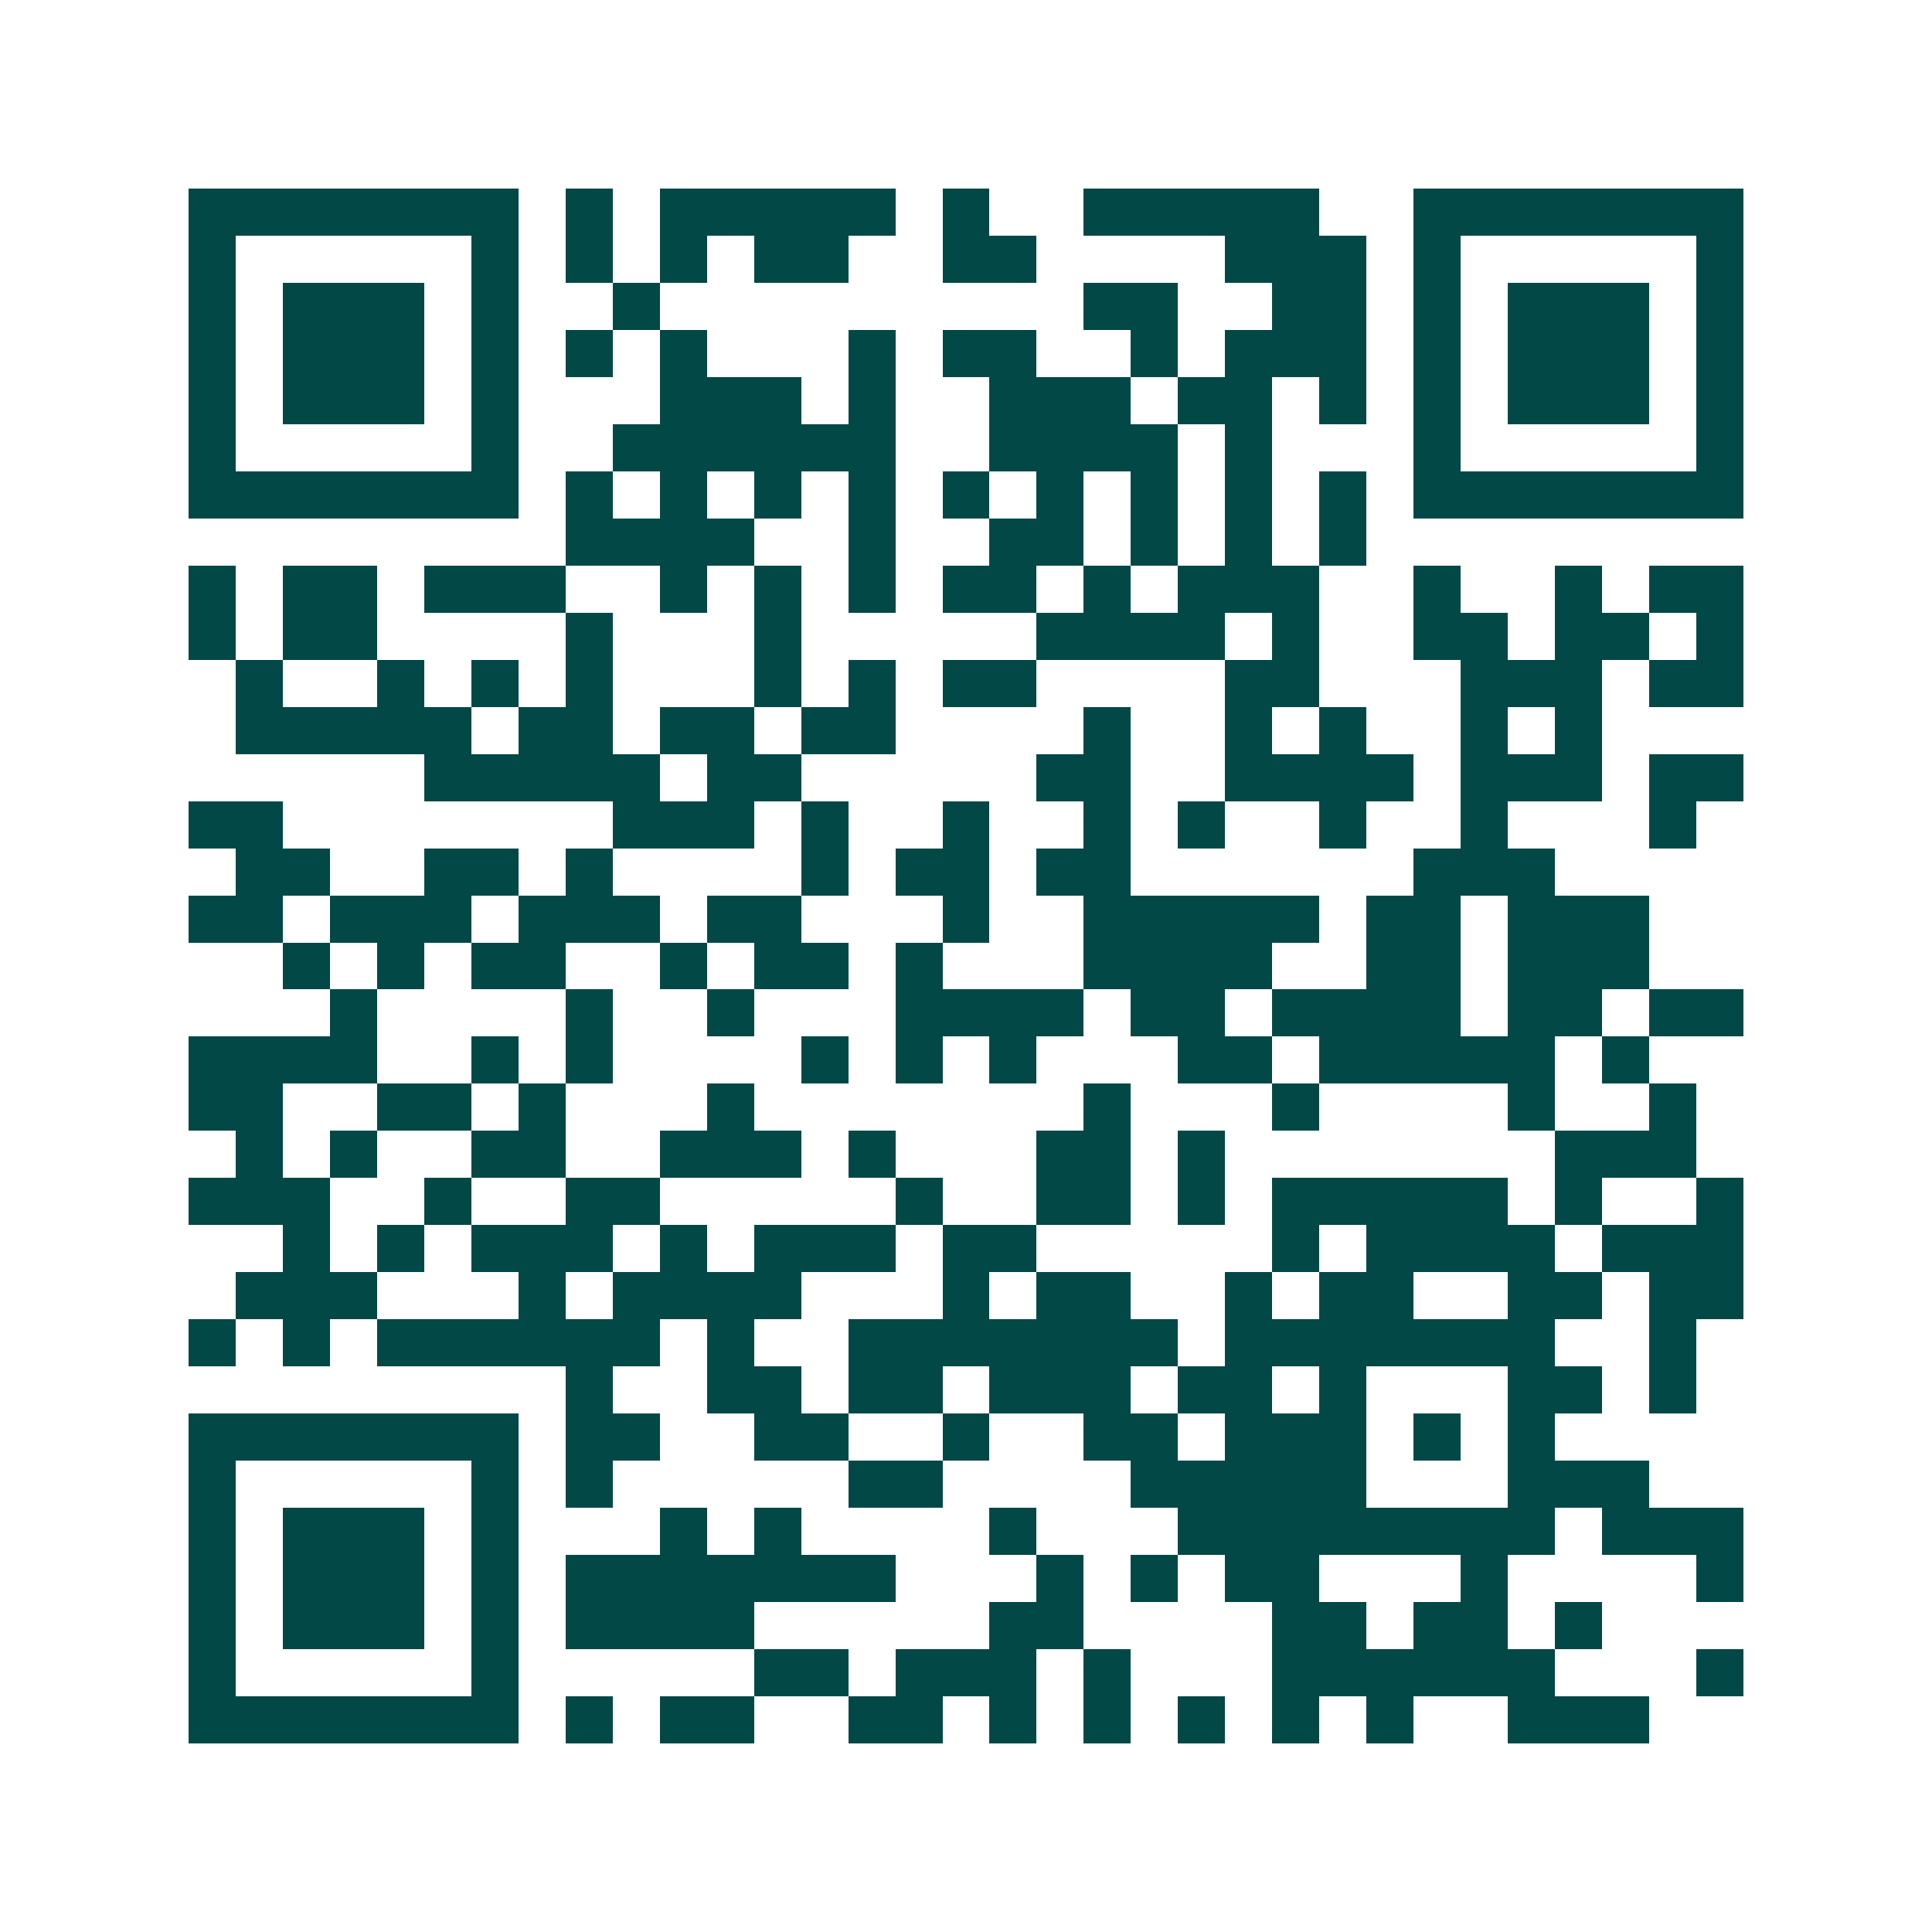 <svg xmlns="http://www.w3.org/2000/svg" width="200" height="200" viewBox="0 0 41 41" shape-rendering="crispEdges"><path fill="#ffffff" d="M0 0h41v41H0z"/><path stroke="#014847" d="M4 4.5h7m1 0h1m1 0h5m1 0h1m2 0h5m2 0h7M4 5.5h1m5 0h1m1 0h1m1 0h1m1 0h2m2 0h2m4 0h3m1 0h1m5 0h1M4 6.5h1m1 0h3m1 0h1m2 0h1m9 0h2m2 0h2m1 0h1m1 0h3m1 0h1M4 7.5h1m1 0h3m1 0h1m1 0h1m1 0h1m3 0h1m1 0h2m2 0h1m1 0h3m1 0h1m1 0h3m1 0h1M4 8.5h1m1 0h3m1 0h1m3 0h3m1 0h1m2 0h3m1 0h2m1 0h1m1 0h1m1 0h3m1 0h1M4 9.5h1m5 0h1m2 0h6m2 0h4m1 0h1m3 0h1m5 0h1M4 10.5h7m1 0h1m1 0h1m1 0h1m1 0h1m1 0h1m1 0h1m1 0h1m1 0h1m1 0h1m1 0h7M12 11.5h4m2 0h1m2 0h2m1 0h1m1 0h1m1 0h1M4 12.5h1m1 0h2m1 0h3m2 0h1m1 0h1m1 0h1m1 0h2m1 0h1m1 0h3m2 0h1m2 0h1m1 0h2M4 13.5h1m1 0h2m4 0h1m3 0h1m5 0h4m1 0h1m2 0h2m1 0h2m1 0h1M5 14.5h1m2 0h1m1 0h1m1 0h1m3 0h1m1 0h1m1 0h2m4 0h2m3 0h3m1 0h2M5 15.5h5m1 0h2m1 0h2m1 0h2m4 0h1m2 0h1m1 0h1m2 0h1m1 0h1M9 16.5h5m1 0h2m5 0h2m2 0h4m1 0h3m1 0h2M4 17.5h2m7 0h3m1 0h1m2 0h1m2 0h1m1 0h1m2 0h1m2 0h1m3 0h1M5 18.5h2m2 0h2m1 0h1m4 0h1m1 0h2m1 0h2m6 0h3M4 19.5h2m1 0h3m1 0h3m1 0h2m3 0h1m2 0h5m1 0h2m1 0h3M6 20.5h1m1 0h1m1 0h2m2 0h1m1 0h2m1 0h1m3 0h4m2 0h2m1 0h3M7 21.5h1m4 0h1m2 0h1m3 0h4m1 0h2m1 0h4m1 0h2m1 0h2M4 22.5h4m2 0h1m1 0h1m4 0h1m1 0h1m1 0h1m3 0h2m1 0h5m1 0h1M4 23.5h2m2 0h2m1 0h1m3 0h1m7 0h1m3 0h1m4 0h1m2 0h1M5 24.5h1m1 0h1m2 0h2m2 0h3m1 0h1m3 0h2m1 0h1m7 0h3M4 25.5h3m2 0h1m2 0h2m5 0h1m2 0h2m1 0h1m1 0h5m1 0h1m2 0h1M6 26.5h1m1 0h1m1 0h3m1 0h1m1 0h3m1 0h2m5 0h1m1 0h4m1 0h3M5 27.5h3m3 0h1m1 0h4m3 0h1m1 0h2m2 0h1m1 0h2m2 0h2m1 0h2M4 28.5h1m1 0h1m1 0h6m1 0h1m2 0h7m1 0h7m2 0h1M12 29.5h1m2 0h2m1 0h2m1 0h3m1 0h2m1 0h1m3 0h2m1 0h1M4 30.5h7m1 0h2m2 0h2m2 0h1m2 0h2m1 0h3m1 0h1m1 0h1M4 31.5h1m5 0h1m1 0h1m5 0h2m4 0h5m3 0h3M4 32.5h1m1 0h3m1 0h1m3 0h1m1 0h1m4 0h1m3 0h8m1 0h3M4 33.5h1m1 0h3m1 0h1m1 0h7m3 0h1m1 0h1m1 0h2m3 0h1m4 0h1M4 34.5h1m1 0h3m1 0h1m1 0h4m5 0h2m4 0h2m1 0h2m1 0h1M4 35.5h1m5 0h1m5 0h2m1 0h3m1 0h1m3 0h6m3 0h1M4 36.5h7m1 0h1m1 0h2m2 0h2m1 0h1m1 0h1m1 0h1m1 0h1m1 0h1m2 0h3"/></svg>
